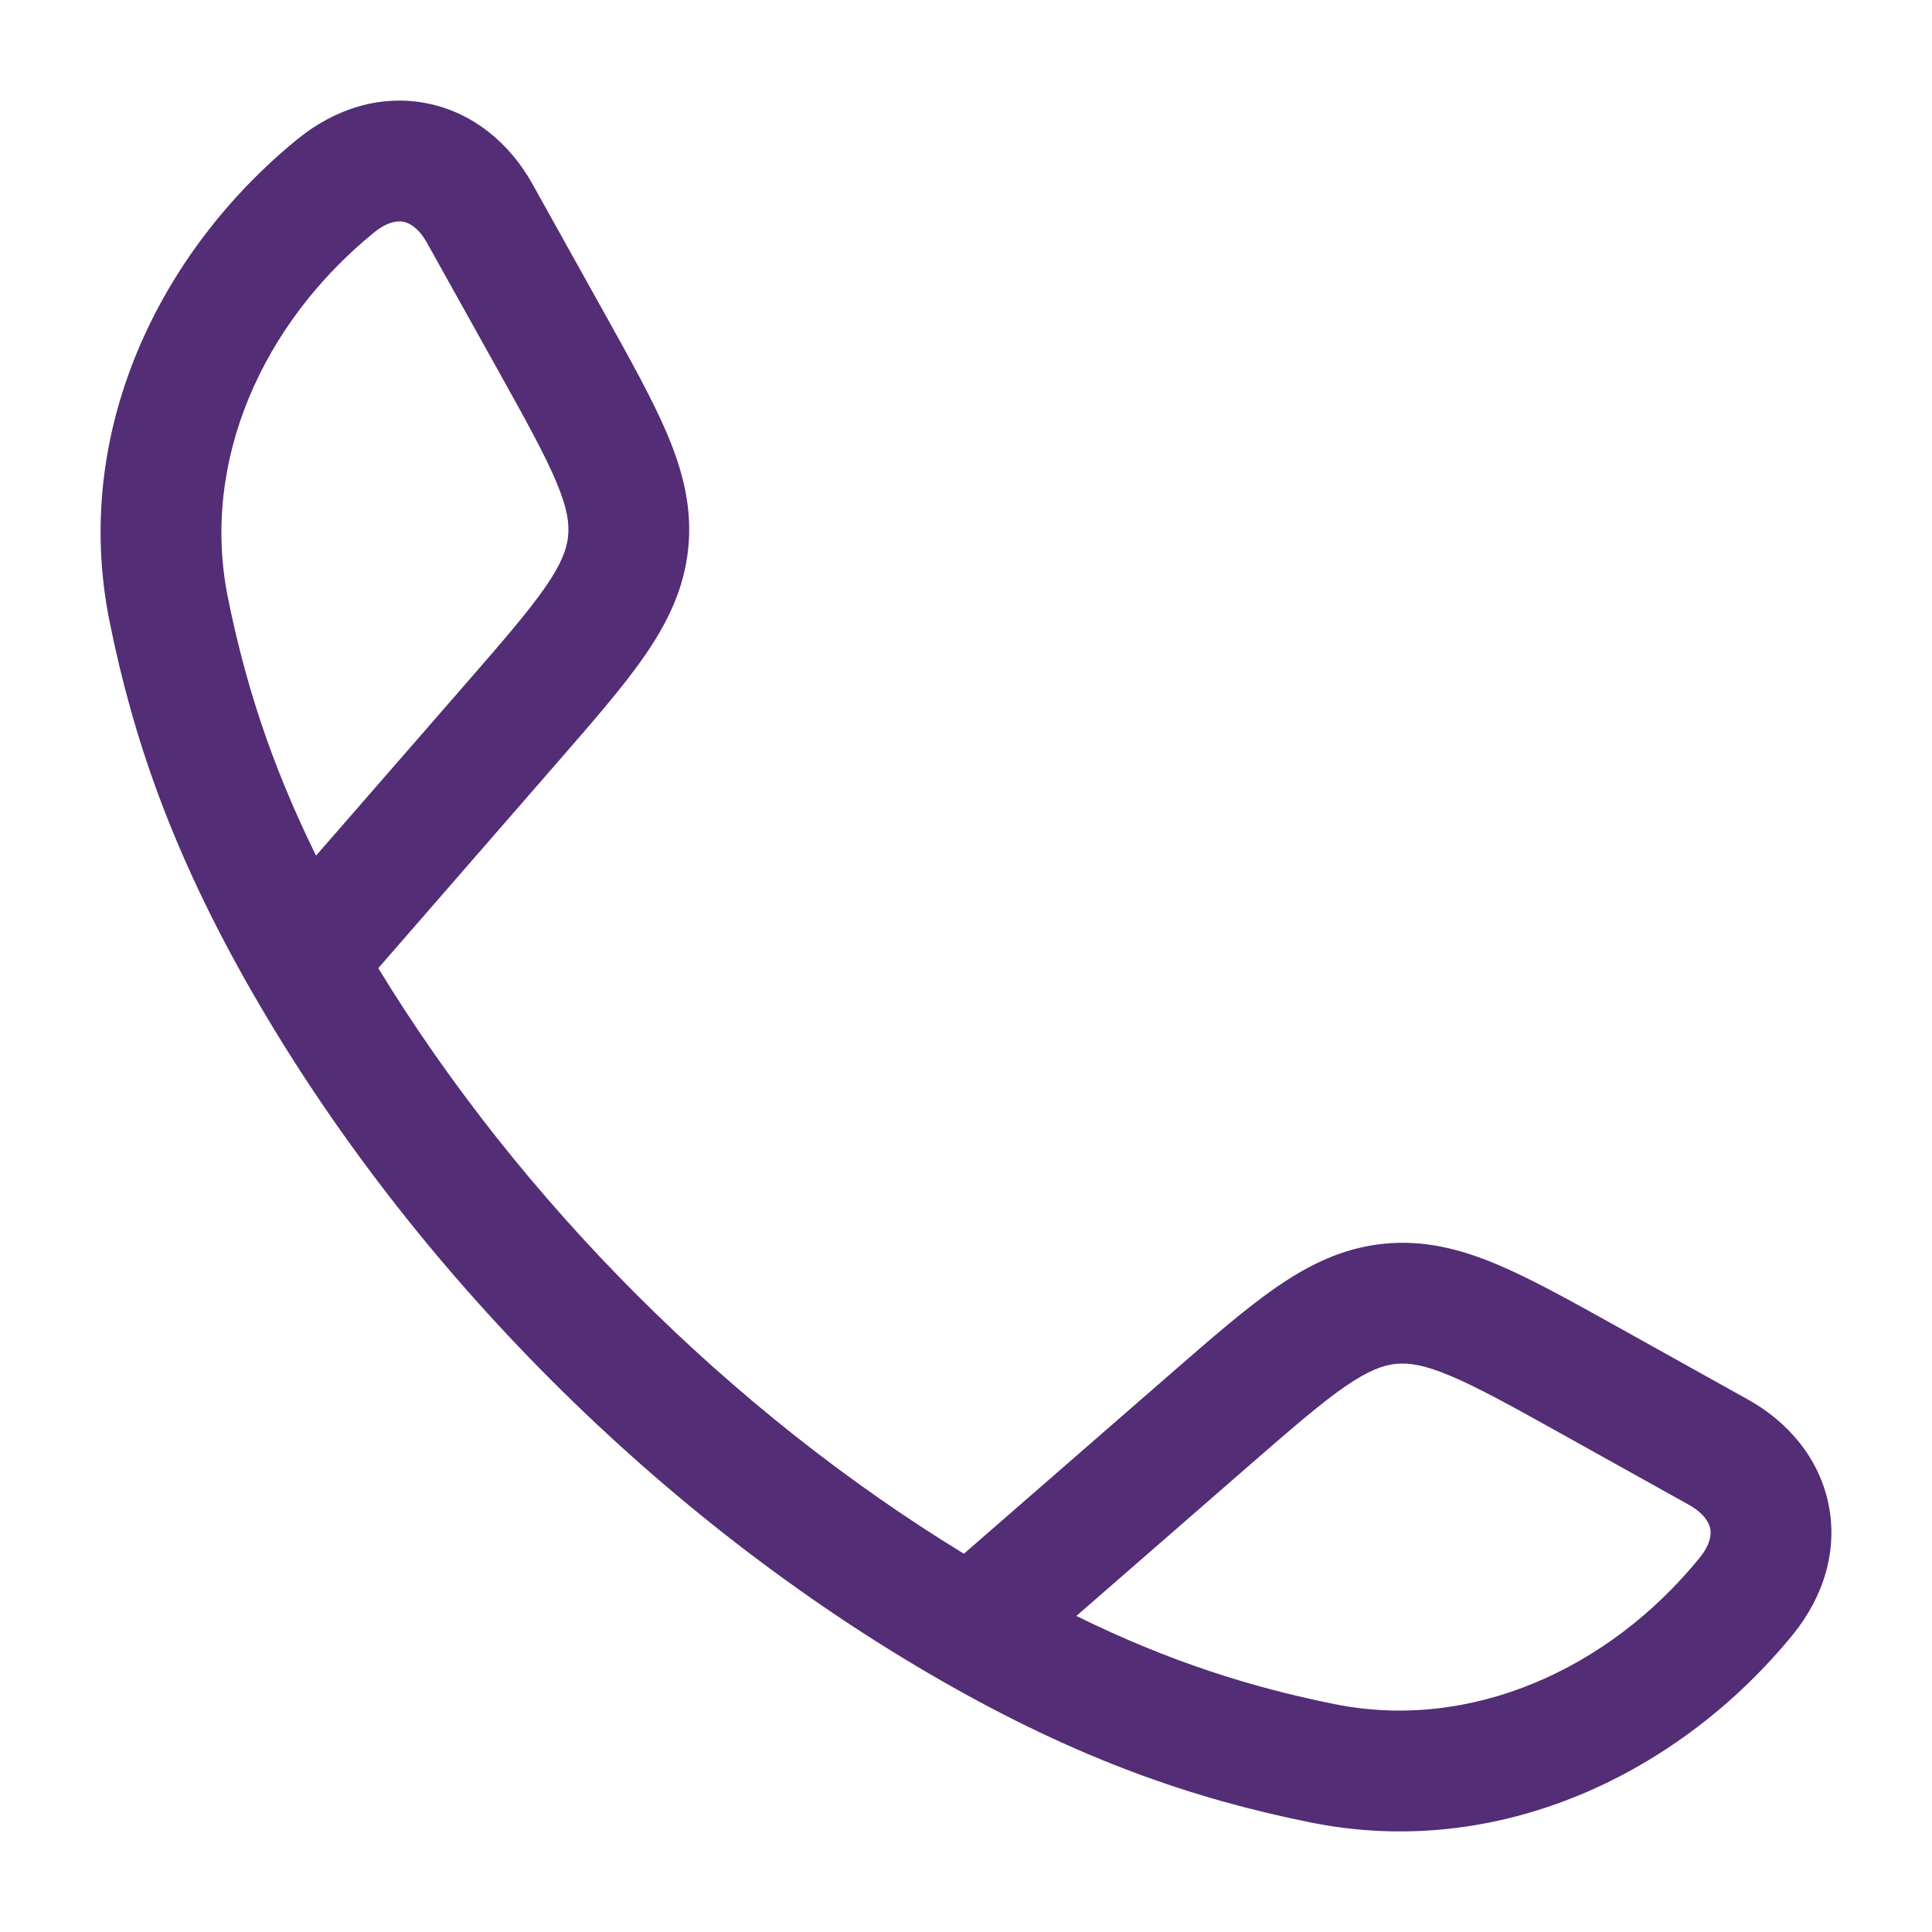 <svg width="24" height="24" viewBox="0 0 24 24" fill="none" xmlns="http://www.w3.org/2000/svg">
<path fill-rule="evenodd" clip-rule="evenodd" d="M5.317 1.286C5.883 1.403 6.335 1.784 6.615 2.287L7.508 3.89C7.837 4.48 8.114 4.977 8.295 5.408C8.487 5.866 8.601 6.318 8.549 6.817C8.497 7.317 8.292 7.735 8.01 8.144C7.744 8.529 7.37 8.958 6.927 9.467L4.699 12.027C6.466 14.922 9.075 17.533 11.974 19.301L14.533 17.073C15.042 16.63 15.471 16.256 15.856 15.99C16.265 15.708 16.683 15.503 17.183 15.451C17.682 15.399 18.134 15.513 18.592 15.705C19.023 15.886 19.52 16.163 20.11 16.492L21.713 17.385C22.216 17.665 22.597 18.117 22.714 18.683C22.832 19.256 22.657 19.831 22.272 20.305C20.873 22.021 18.632 23.114 16.28 22.639C14.835 22.348 13.409 21.862 11.685 20.873C8.219 18.886 5.112 15.777 3.127 12.316C2.138 10.591 1.652 9.165 1.361 7.72C0.886 5.368 1.979 3.127 3.696 1.728C4.169 1.343 4.744 1.168 5.317 1.286ZM13.371 20.074C14.537 20.648 15.552 20.962 16.577 21.169C18.273 21.511 19.985 20.736 21.109 19.357C21.257 19.176 21.258 19.049 21.245 18.987C21.231 18.919 21.173 18.802 20.983 18.695L19.416 17.822C18.78 17.468 18.357 17.233 18.012 17.089C17.685 16.951 17.497 16.927 17.338 16.943C17.179 16.96 17.001 17.023 16.709 17.224C16.401 17.437 16.035 17.754 15.486 18.232L13.371 20.074ZM3.926 10.629L5.768 8.514C6.246 7.965 6.563 7.599 6.776 7.291C6.977 6.999 7.04 6.821 7.057 6.662C7.073 6.503 7.049 6.315 6.911 5.988C6.767 5.643 6.532 5.22 6.178 4.584L5.305 3.018C5.199 2.827 5.082 2.769 5.013 2.755C4.951 2.742 4.824 2.743 4.643 2.891C3.264 4.015 2.489 5.727 2.831 7.423C3.038 8.448 3.352 9.463 3.926 10.629Z" fill="#532D75"/>
</svg>

